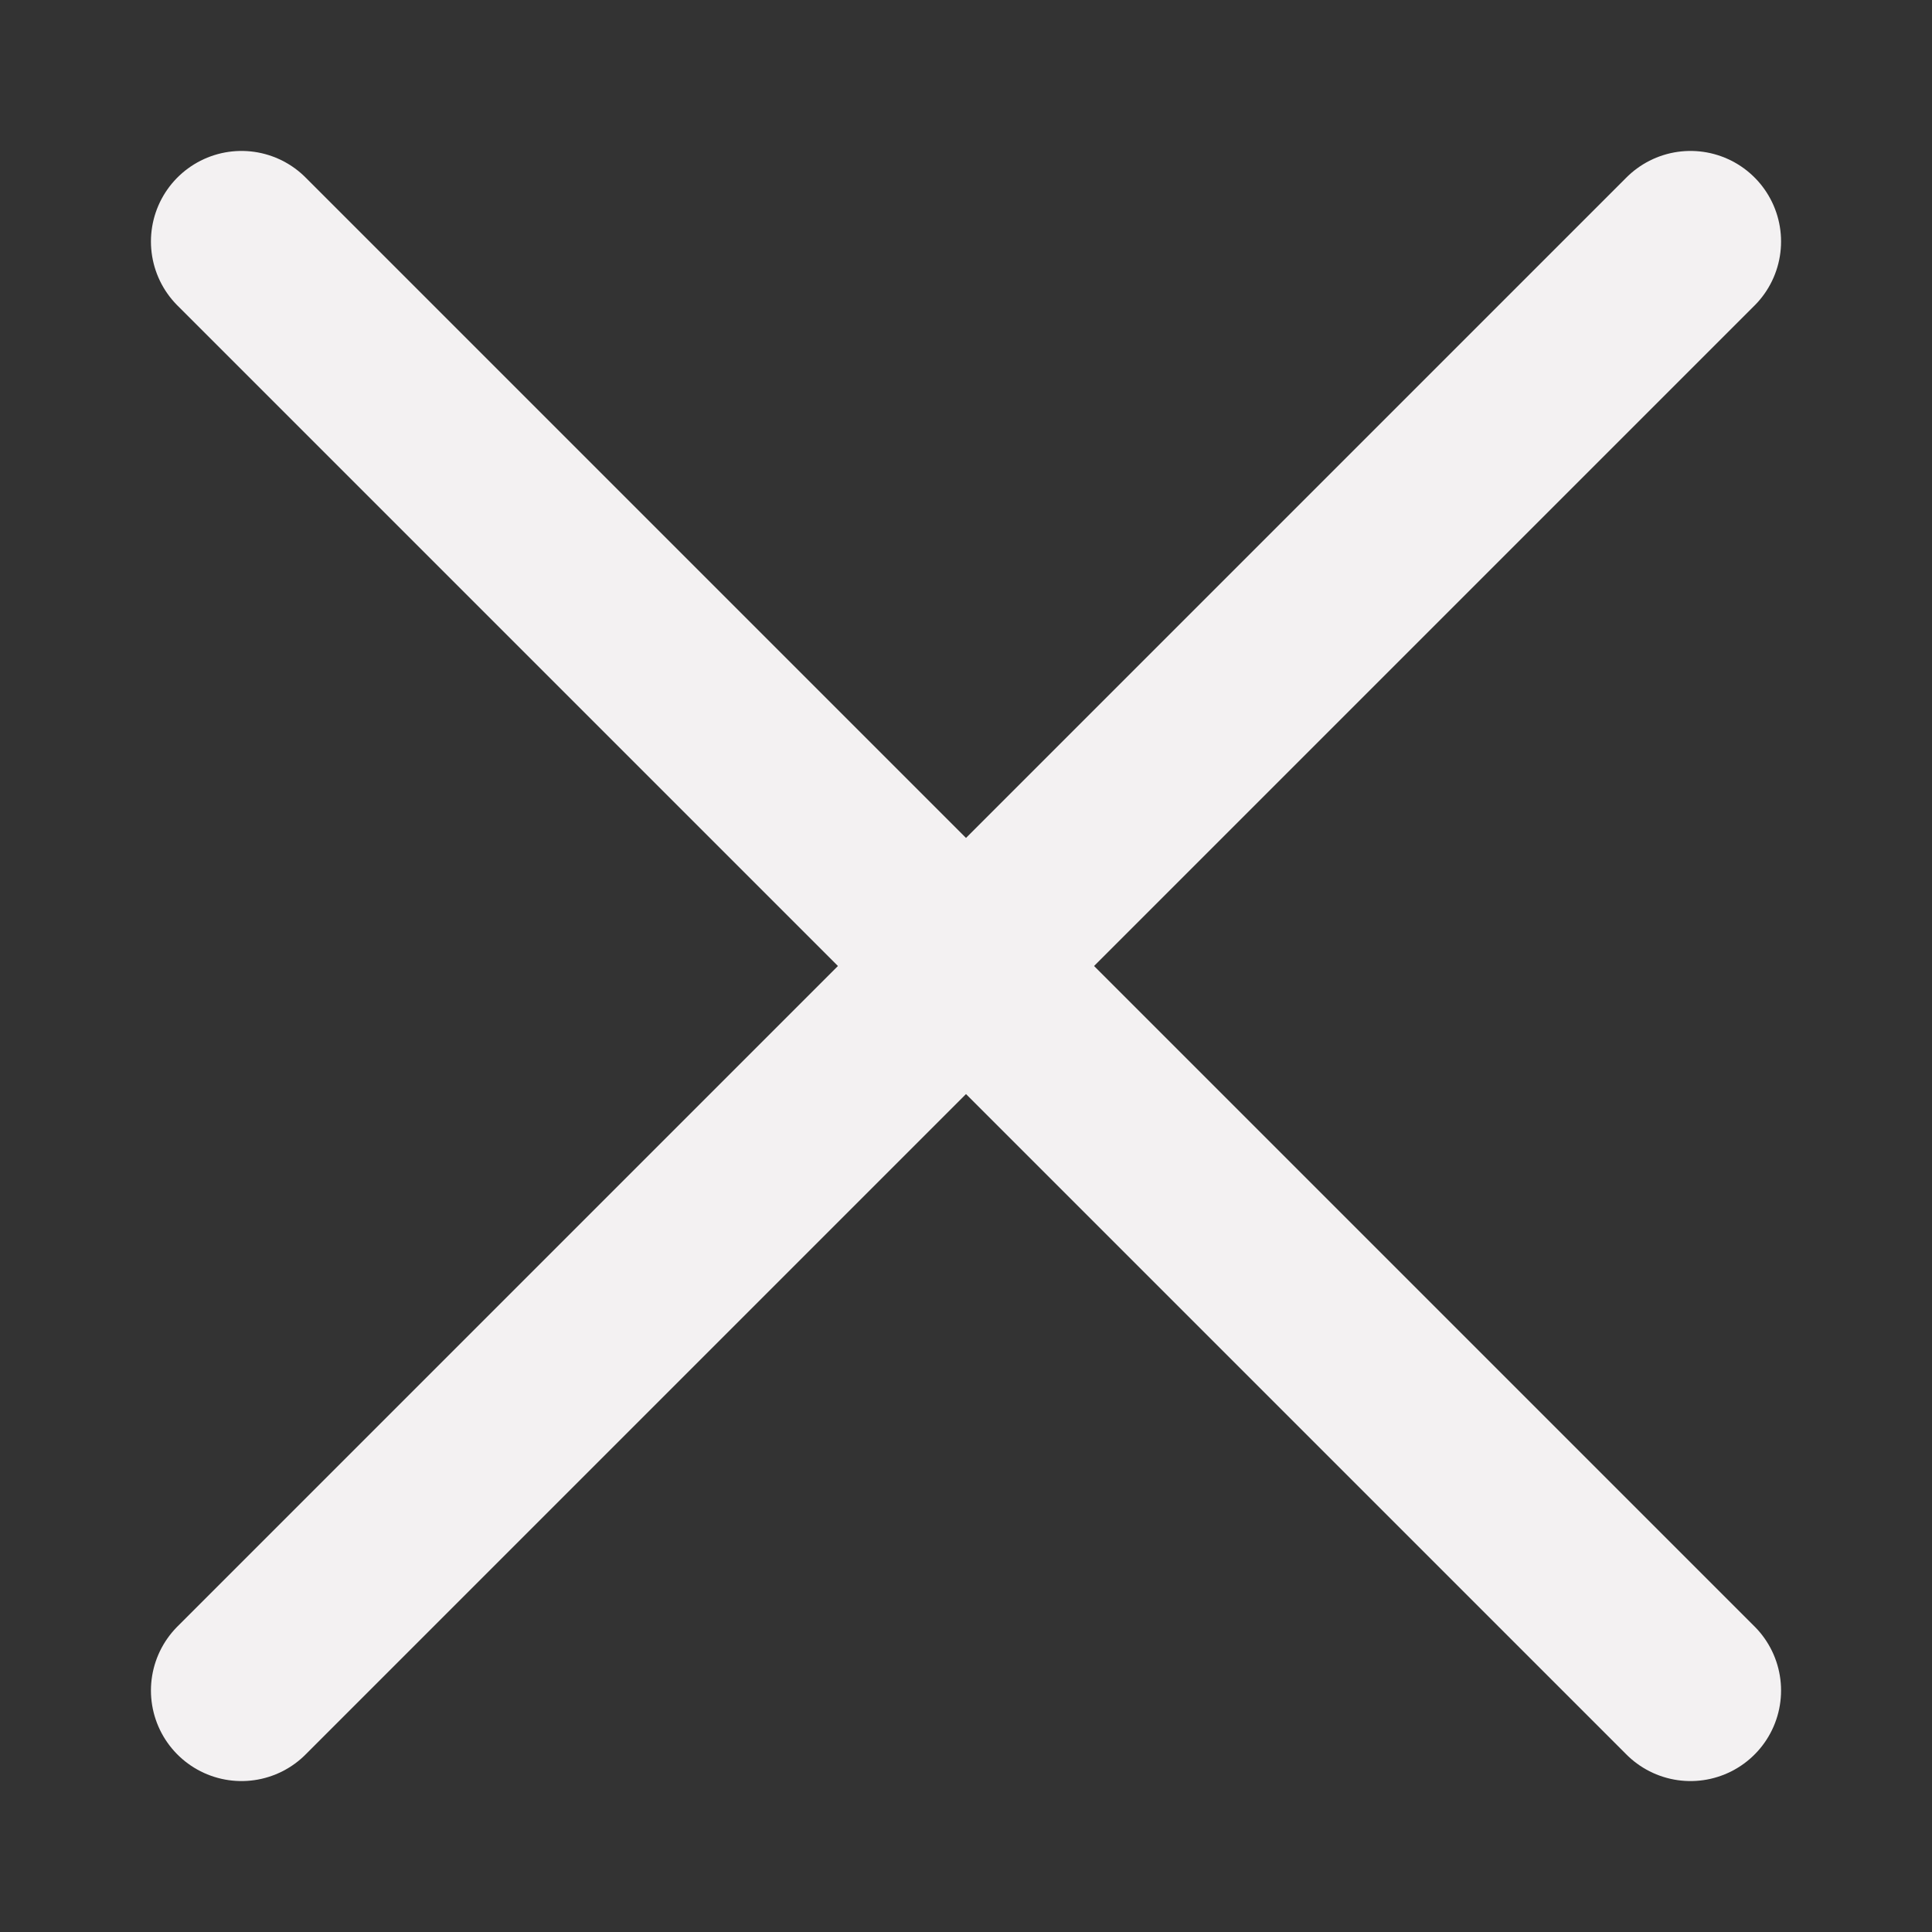 <svg width="32" height="32" viewBox="0 0 32 32" fill="none" xmlns="http://www.w3.org/2000/svg">
<rect x="0" y="0" width="32" height="32" fill="#333333" stroke="none"/>
<path d="M28 4L4 28" stroke="#F3F1F2" stroke-width="3" stroke-linecap="round" stroke-linejoin="round"/>
<path d="M4 4L28 28" stroke="#F3F1F2" stroke-width="3" stroke-linecap="round" stroke-linejoin="round"/>
</svg>
